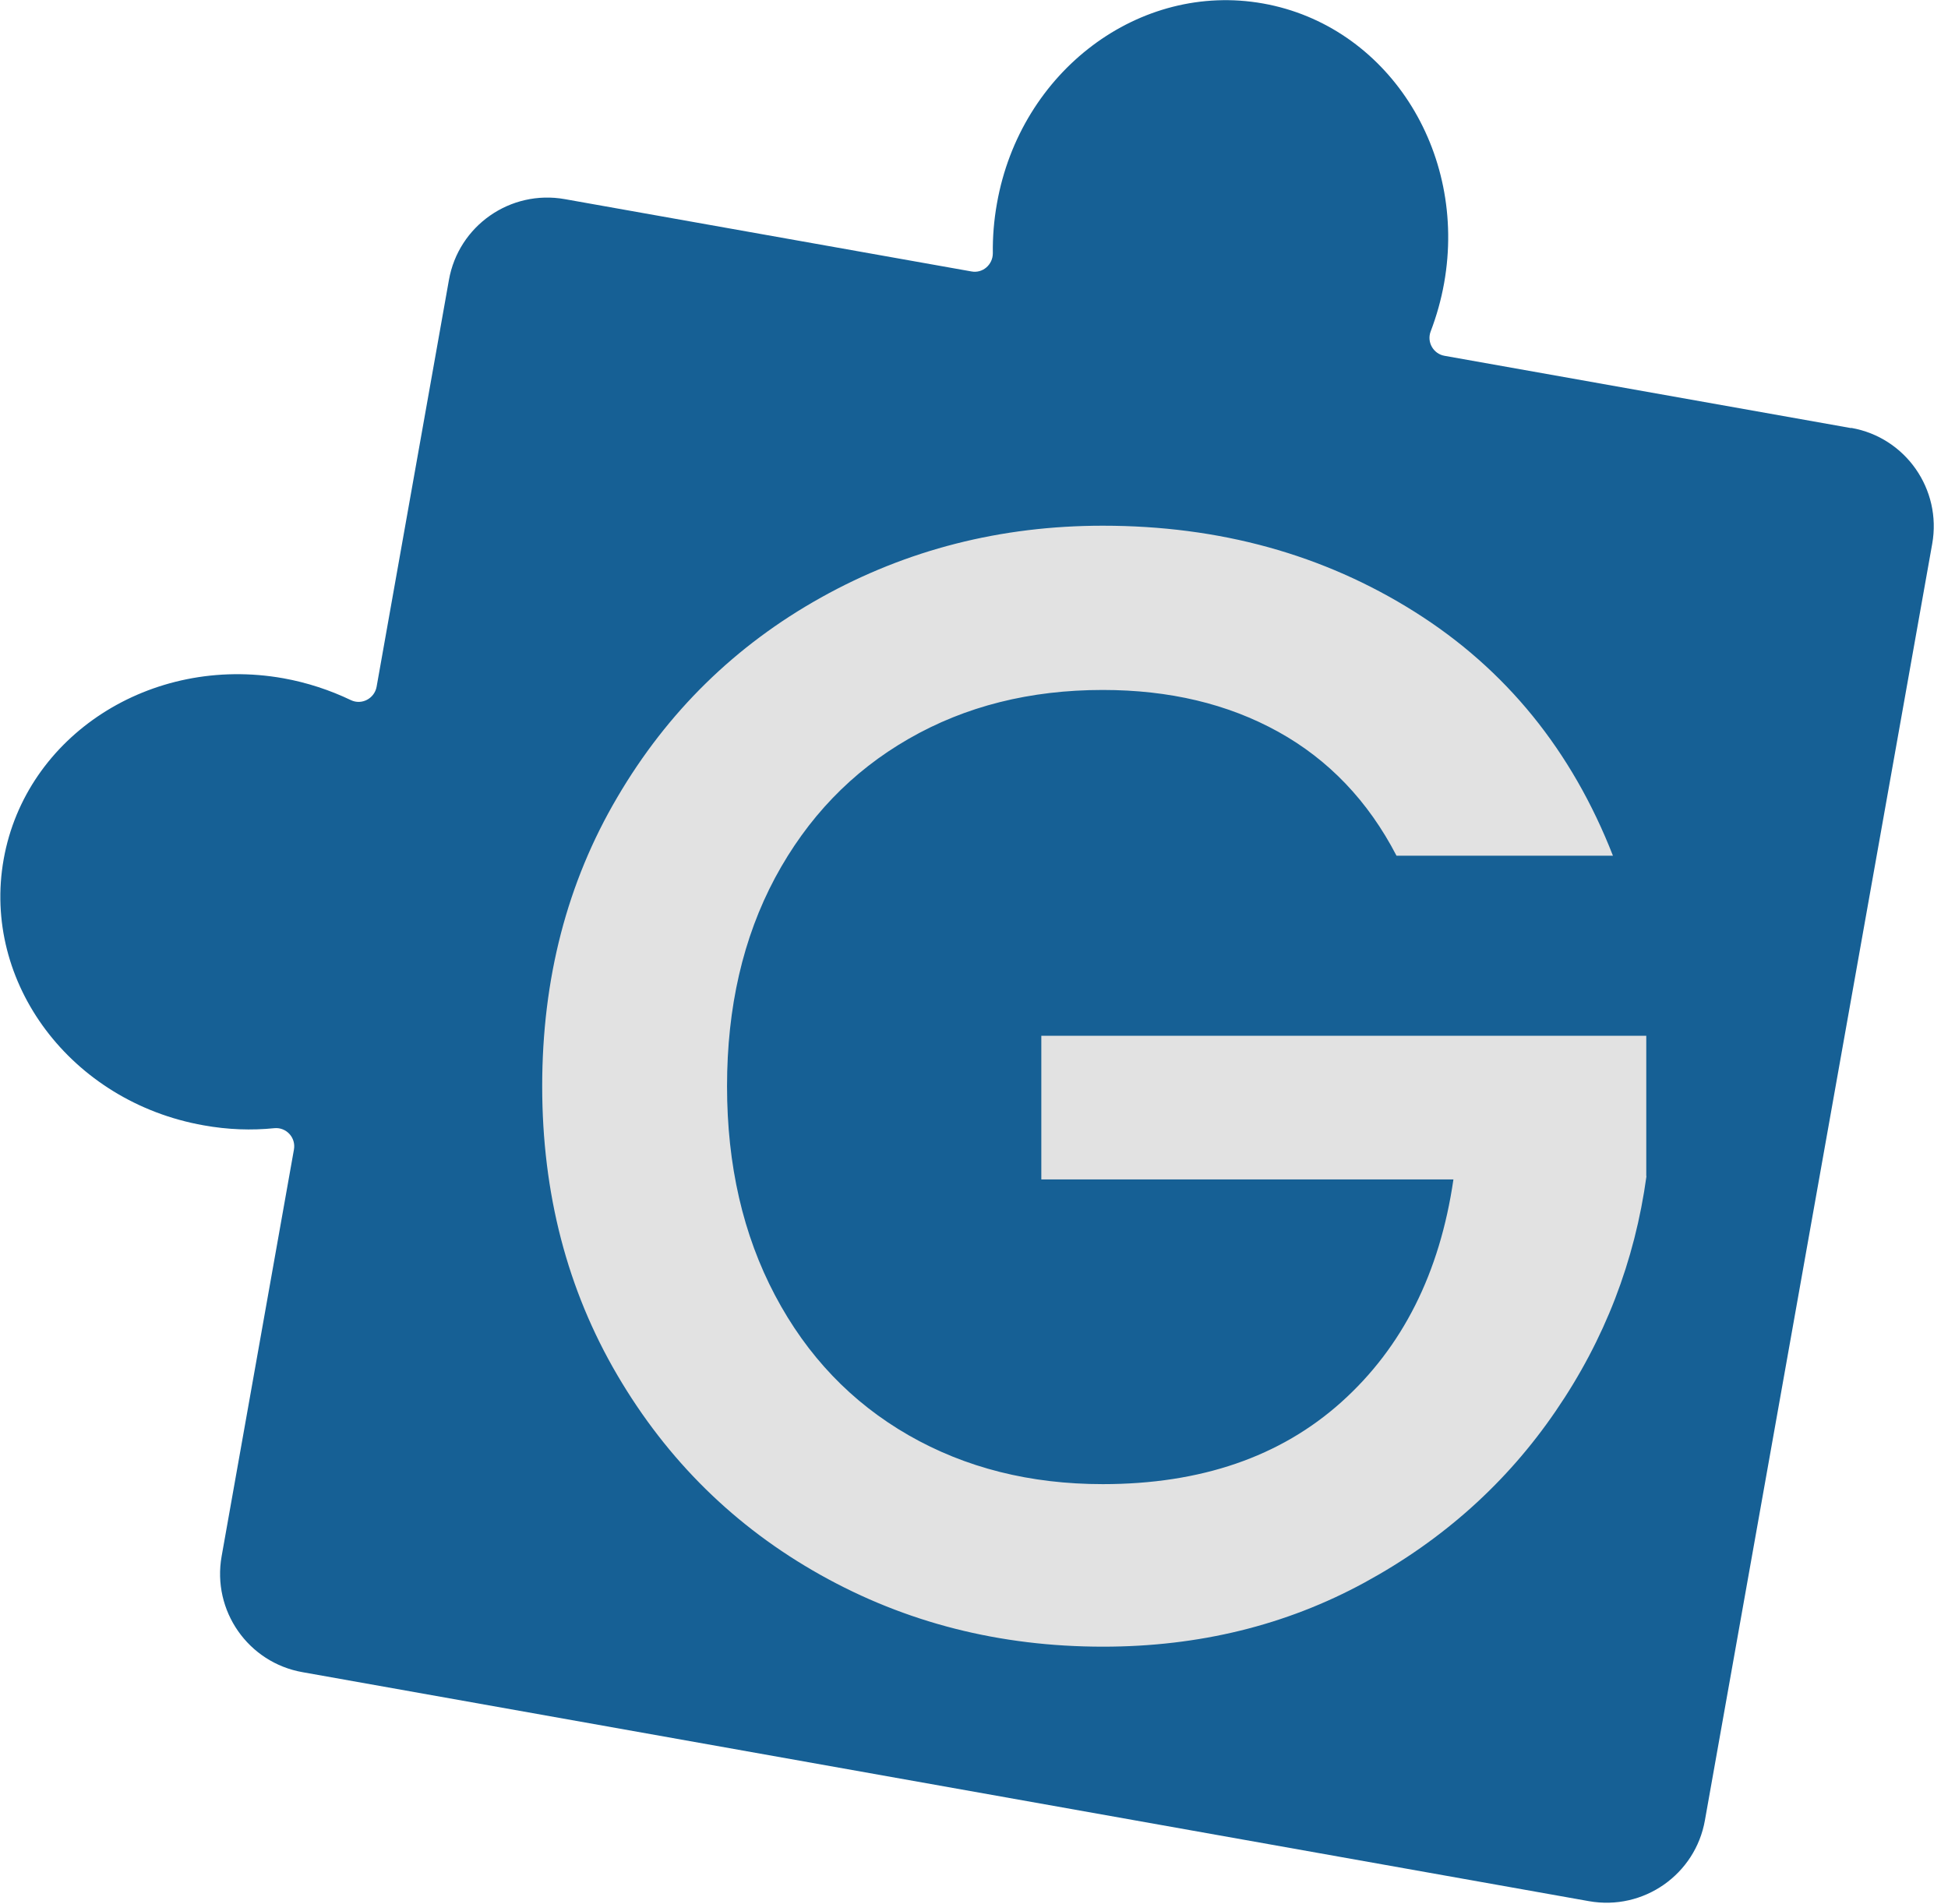 <svg width="90" height="88" viewBox="0 0 90 88" fill="none" xmlns="http://www.w3.org/2000/svg">
<rect x="22" y="22" width="56" height="55" fill="#E2E2E2"/>
<path d="M85.52 19.782L66.74 16.442C66.22 16.352 65.91 15.803 66.1 15.312C66.37 14.602 66.58 13.863 66.72 13.082C67.81 6.963 64.07 1.183 58.36 0.162C52.65 -0.858 47.14 3.283 46.06 9.402C45.92 10.182 45.86 10.953 45.87 11.703C45.87 12.232 45.4 12.643 44.88 12.543L26.1 9.203C23.58 8.752 21.18 10.432 20.74 12.943L17.4 31.733C17.3 32.282 16.71 32.593 16.21 32.352C15.25 31.892 14.2 31.543 13.09 31.343C6.97 30.253 1.19 33.992 0.17 39.703C-0.85 45.413 3.29 50.922 9.41 52.002C10.52 52.203 11.62 52.242 12.68 52.133C13.23 52.083 13.68 52.572 13.58 53.123L10.24 71.912C9.79 74.433 11.47 76.832 13.98 77.272L73.41 87.853C75.93 88.302 78.33 86.623 78.77 84.112L89.27 25.133C89.72 22.613 88.04 20.212 85.53 19.773L85.52 19.782ZM76.07 54.343C75.53 58.282 74.14 61.903 71.87 65.213C69.61 68.522 66.66 71.162 63.04 73.132C59.42 75.103 55.39 76.093 50.96 76.093C46.19 76.093 41.84 74.983 37.9 72.772C33.96 70.562 30.83 67.483 28.52 63.542C26.21 59.602 25.05 55.153 25.05 50.193C25.05 45.233 26.2 40.782 28.52 36.843C30.83 32.903 33.97 29.823 37.93 27.613C41.89 25.402 46.24 24.293 50.95 24.293C56.35 24.293 61.15 25.622 65.36 28.273C69.57 30.922 72.62 34.682 74.52 39.542H64.52C63.21 37.013 61.38 35.102 59.05 33.812C56.72 32.523 54.02 31.883 50.95 31.883C47.59 31.883 44.6 32.633 41.98 34.142C39.35 35.653 37.3 37.792 35.81 40.562C34.33 43.333 33.59 46.542 33.59 50.193C33.59 53.843 34.33 57.062 35.81 59.862C37.29 62.663 39.35 64.812 41.98 66.323C44.61 67.832 47.6 68.582 50.95 68.582C55.47 68.582 59.15 67.323 61.97 64.793C64.79 62.263 66.52 58.833 67.15 54.502H48.11V47.862H76.06V54.352L76.07 54.343Z" fill="#166095"/>
</svg>
